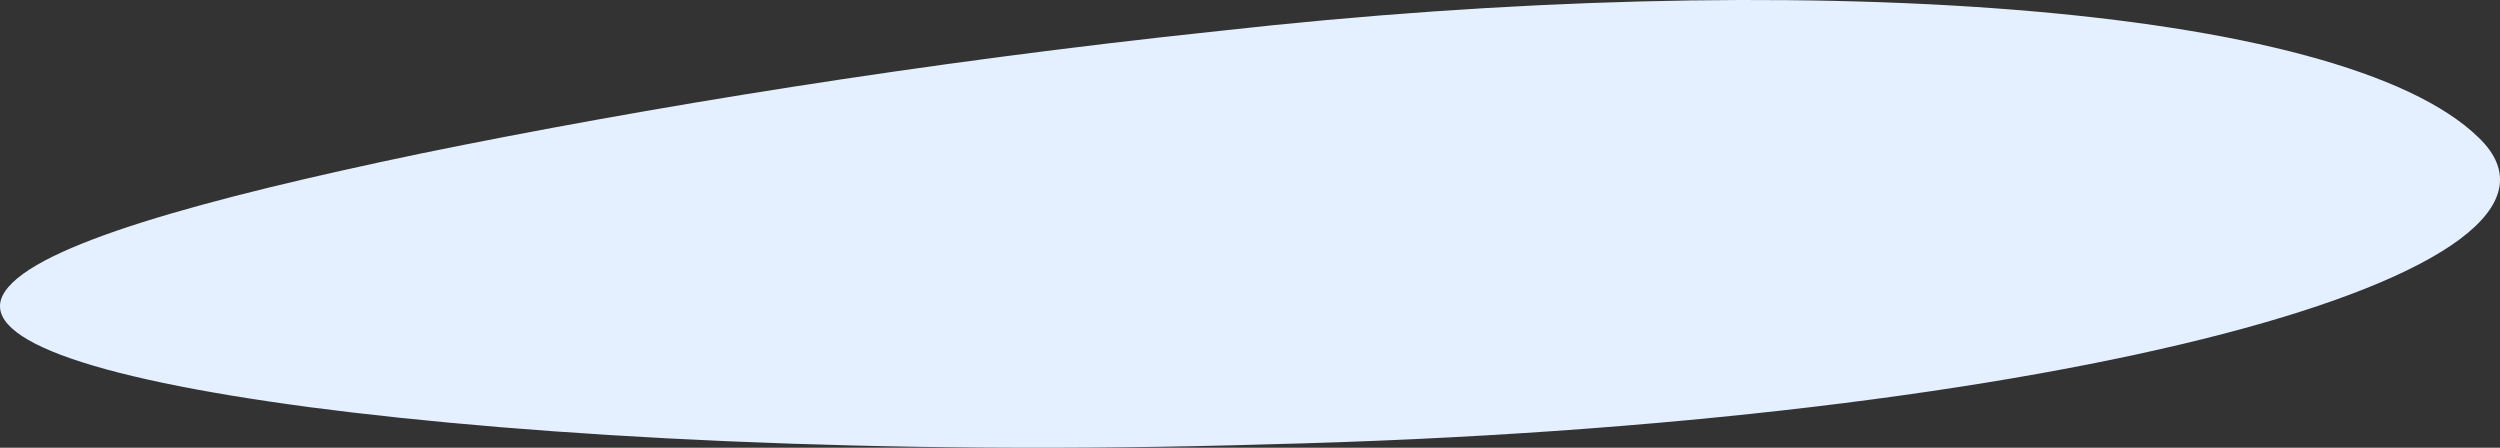 <?xml version="1.0" encoding="UTF-8"?> <svg xmlns="http://www.w3.org/2000/svg" viewBox="0 0 1541.33 276.06"><rect x="0" y="0" width="1541.33" height="276.06" fill="#333333" stroke="none"/> <defs> <style>.cls-1{fill:#e4efff;}</style> </defs> <title>лужа</title> <g id="Слой_2" data-name="Слой 2"> <g id="dizajn"> <path class="cls-1" d="M781.75,273.94c-240.29,7.15-451.28-4.6-590.1-22.81-140-18.58-207.79-43.6-188.39-71.7C22.71,151.07,124,122.9,260,94.54c136.88-28,308.48-56.12,491.48-75.43,356.55-40,692.28-16.84,776.8,65.83C1613.43,167.1,1272.84,261.9,781.75,273.94Z"></path> </g> </g> </svg> 